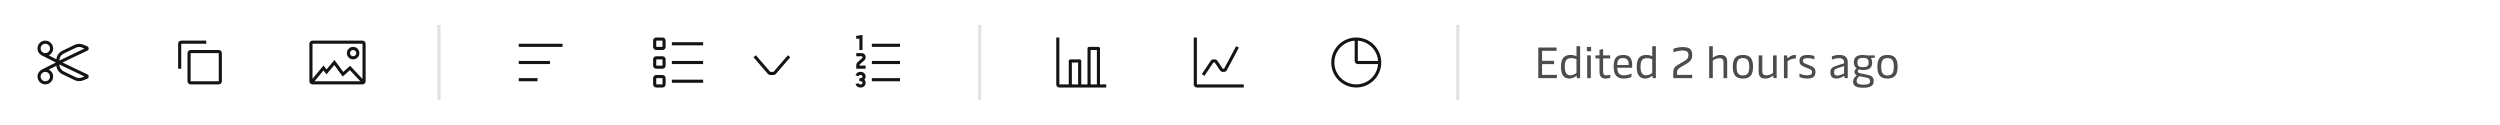 <svg width="800" height="40" viewBox="0 0 800 40" fill="none" xmlns="http://www.w3.org/2000/svg">
<g clip-path="url(#clip0_48547_30811)">
<path d="M14.5 13C13.119 13 12 14.119 12 15.5C12 16.478 12.562 17.325 13.381 17.736C14.2 18.147 17.886 20 17.886 20C17.886 20 14.2 21.853 13.381 22.264C12.562 22.675 12 23.522 12 24.5C12 25.881 13.119 27 14.5 27C15.881 27 17 25.881 17 24.5C17 23.522 16.438 22.675 15.619 22.264L18.027 21.049C18.173 22.218 18.902 23.249 19.982 23.768L23.82 25.617C24.72 26.05 25.763 26.078 26.685 25.694L27.926 25.177C28.525 24.927 28.546 24.088 27.962 23.808L20.003 20L27.962 16.192C28.546 15.912 28.525 15.073 27.926 14.823L26.685 14.306C25.763 13.922 24.72 13.95 23.82 14.383L19.982 16.232C18.902 16.752 18.173 17.782 18.027 18.951L15.619 17.736C16.438 17.325 17 16.478 17 15.5C17 14.119 15.881 13 14.5 13ZM14.5 14C15.328 14 16 14.672 16 15.5C16 16.328 15.328 17 14.5 17C13.672 17 13 16.328 13 15.5C13 14.672 13.672 14 14.5 14ZM19 20.628L27.026 24.469L26.3 24.771C25.642 25.045 24.897 25.025 24.254 24.716L20.416 22.867C19.554 22.453 19.005 21.584 19 20.628ZM19 19.372C19.005 18.416 19.554 17.547 20.415 17.133L24.254 15.284C24.897 14.975 25.642 14.955 26.3 15.229L27.026 15.531L19 19.372ZM14.5 23C15.328 23 16 23.672 16 24.5C16 25.328 15.328 26 14.5 26C13.672 26 13 25.328 13 24.5C13 23.672 13.672 23 14.5 23Z" fill="#141414"/>
<path d="M57 14C57 13.448 57.448 13 58 13H66V14H58V22H57V14ZM60 17C60 16.448 60.448 16 61 16H70C70.552 16 71 16.448 71 17V26C71 26.552 70.552 27 70 27H61C60.448 27 60 26.552 60 26V17ZM70 17H61V26H70V17Z" fill="#141414"/>
<path d="M99 14C99 13.448 99.448 13 100 13H116C116.552 13 117 13.448 117 14V26C117 26.552 116.552 27 116 27H100C99.448 27 99 26.552 99 26V14ZM115.313 26L111.969 22.447L109.672 24.489L106.975 20.811L104.492 23.791L103.498 22.548L100.655 26H115.313ZM111 17C111 15.895 111.895 15 113 15C114.105 15 115 15.895 115 17C115 18.105 114.105 19 113 19C111.895 19 111 18.105 111 17ZM100 14V25.226L103.501 20.951L104.508 22.209L107.025 19.189L109.828 23.011L112.031 21.053L116 25.27V14H100ZM113 16C112.448 16 112 16.448 112 17C112 17.552 112.448 18 113 18C113.552 18 114 17.552 114 17C114 16.448 113.552 16 113 16Z" fill="#141414"/>
<rect x="140" y="8" width="1" height="24" fill="#E2E2E2"/>
<path d="M180 15H166V14H180V15ZM176 20.5H166V19.5H176V20.5ZM172 26H166V25H172V26Z" fill="#141414"/>
<g clip-path="url(#clip1_48547_30811)">
<path d="M209 13C209 12.448 209.448 12 210 12H212C212.552 12 213 12.448 213 13V15C213 15.552 212.552 16 212 16H210C209.448 16 209 15.552 209 15V13ZM212 13H210V15H212V13ZM225 14.5H215V13.5H225V14.5ZM209 19C209 18.448 209.448 18 210 18H212C212.552 18 213 18.448 213 19V21C213 21.552 212.552 22 212 22H210C209.448 22 209 21.552 209 21V19ZM212 19H210V21H212V19ZM225 20.5H215V19.5H225V20.5ZM209 25C209 24.448 209.448 24 210 24H212C212.552 24 213 24.448 213 25V27C213 27.552 212.552 28 212 28H210C209.448 28 209 27.552 209 27V25ZM212 25H210V27H212V25ZM225 26.5H215V25.5H225V26.5Z" fill="#141414"/>
<path d="M252.878 18.327L248.278 23.653C248.088 23.873 247.812 24 247.521 24H246.479C246.188 24 245.912 23.873 245.722 23.653L241.122 18.327L241.878 17.673L246.479 23H247.521L252.122 17.673L252.878 18.327Z" fill="#141414"/>
</g>
<path d="M276 11.16L276 16L275 16L275 12.34L274.082 12.493L273.918 11.507L276 11.16ZM288 15H279V14H288V15ZM274 17H275.787C276.033 17 276.273 17.08 276.471 17.228C277.152 17.739 277.197 18.745 276.564 19.315L275.166 20.574C275.06 20.669 275 20.804 275 20.945V21H277V22H274V20.945C274 20.52 274.18 20.115 274.497 19.831L275.895 18.572C276.06 18.424 276.048 18.161 275.871 18.028C275.846 18.01 275.817 18 275.787 18H274V17ZM288 20.5H279V19.5H288V20.5ZM288 26H279V25H288V26Z" fill="#141414"/>
<path d="M277 26.5C277 26.116 276.856 25.765 276.618 25.5C276.856 25.235 277 24.884 277 24.5C277 23.672 276.328 23 275.5 23L275.221 23C274.575 23 274.002 23.413 273.798 24.026L273.776 24.092L274.724 24.408L274.746 24.342C274.814 24.138 275.006 24 275.221 24L275.5 24C275.776 24 276 24.224 276 24.5C276 24.776 275.776 25 275.5 25L275 25L275 26L275.5 26C275.776 26 276 26.224 276 26.5C276 26.776 275.776 27 275.5 27H275.221C275.006 27 274.814 26.862 274.746 26.658L274.724 26.592L273.776 26.908L273.798 26.974C274.002 27.587 274.575 28 275.221 28H275.5C276.328 28 277 27.328 277 26.5Z" fill="#141414"/>
<rect x="313" y="8" width="1" height="24" fill="#E2E2E2"/>
<path d="M338 27V12H339V27H342V19.5C342 19.224 342.224 19 342.5 19H345.5C345.776 19 346 19.224 346 19.5V27H348V15.5C348 15.224 348.224 15 348.5 15H351.5C351.776 15 352 15.224 352 15.5V27H354V28H339C338.448 28 338 27.552 338 27ZM351 27V16H349V27H351ZM345 27V20H343V27H345Z" fill="#141414"/>
<path d="M382 27V12H383V27H398V28H383C382.448 28 382 27.552 382 27ZM396.441 15.235L392.582 22.471C392.409 22.797 392.069 23 391.7 23H391.268C390.933 23 390.621 22.833 390.436 22.555L388.732 20H388.268L385.416 24.277L384.584 23.723L387.436 19.445C387.621 19.167 387.933 19 388.268 19H388.732C389.067 19 389.379 19.167 389.564 19.445L391.268 22H391.7L395.559 14.765L396.441 15.235Z" fill="#141414"/>
<path d="M434 12C429.582 12 426 15.582 426 20C426 24.418 429.582 28 434 28C438.418 28 442 24.418 442 20C442 15.582 438.418 12 434 12ZM433.5 13.018V19.5C433.5 20.052 433.948 20.5 434.5 20.5H440.982C440.726 24.133 437.698 27 434 27C430.134 27 427 23.866 427 20C427 16.302 429.867 13.274 433.5 13.018ZM440.982 19.5H434.5V13.018C437.967 13.262 440.738 16.032 440.982 19.5Z" fill="#141414"/>
<rect x="466" y="8" width="1" height="24" fill="#E2E2E2"/>
<path d="M492.246 25V15.2H498.098V16.25H493.464V19.456H497.314V20.52H493.464V23.95H498.196V25H492.246ZM502.279 25.14C500.711 25.14 499.507 24.3 499.507 21.36C499.507 18.56 500.683 17.58 502.559 17.58C503.385 17.58 504.015 17.776 504.477 18.014V14.78H505.639V25H504.631L504.547 24.384C504.533 24.3 504.519 24.258 504.463 24.258C504.435 24.258 504.407 24.272 504.337 24.342C504.043 24.608 503.287 25.14 502.279 25.14ZM502.517 24.104C503.357 24.104 504.099 23.628 504.477 23.32V18.938C504.141 18.77 503.525 18.616 502.783 18.616C501.341 18.616 500.725 19.302 500.725 21.36C500.725 23.418 501.425 24.104 502.517 24.104ZM507.897 25V17.72H509.059V25H507.897ZM507.799 16.404V15.018H509.157V16.404H507.799ZM513.794 25.14C512.464 25.14 511.834 24.482 511.834 22.858V18.686H510.532V17.72H511.834V15.984L512.996 15.648V17.72H515.25V18.686H512.996V22.816C512.996 23.964 513.472 24.104 513.976 24.104C514.438 24.104 514.97 24.006 515.278 23.894V24.888C514.942 25 514.382 25.14 513.794 25.14ZM519.627 25.14C517.275 25.14 516.365 23.894 516.365 21.178C516.365 18.518 517.429 17.58 519.417 17.58C521.391 17.58 522.287 18.616 522.287 20.632V21.668H517.513C517.583 23.46 518.255 24.104 519.683 24.104C520.747 24.104 521.601 23.754 522.063 23.502V24.608C521.643 24.832 520.845 25.14 519.627 25.14ZM517.499 20.8H521.153V20.394C521.153 19.204 520.579 18.588 519.389 18.588C518.115 18.588 517.569 19.078 517.499 20.8ZM526.52 25.14C524.952 25.14 523.748 24.3 523.748 21.36C523.748 18.56 524.924 17.58 526.8 17.58C527.626 17.58 528.256 17.776 528.718 18.014V14.78H529.88V25H528.872L528.788 24.384C528.774 24.3 528.76 24.258 528.704 24.258C528.676 24.258 528.648 24.272 528.578 24.342C528.284 24.608 527.528 25.14 526.52 25.14ZM526.758 24.104C527.598 24.104 528.34 23.628 528.718 23.32V18.938C528.382 18.77 527.766 18.616 527.024 18.616C525.582 18.616 524.966 19.302 524.966 21.36C524.966 23.418 525.666 24.104 526.758 24.104ZM535.443 23.096C535.443 21.892 535.961 21.304 537.207 20.576L538.733 19.694C539.643 19.148 540.301 18.728 540.301 17.664C540.301 16.488 539.643 16.152 538.313 16.152C537.179 16.152 535.919 16.572 535.513 16.754V15.606C535.961 15.396 537.221 15.06 538.383 15.06C540.385 15.06 541.519 15.592 541.519 17.58C541.519 19.204 540.609 19.862 539.517 20.506L537.879 21.458C537.011 21.962 536.633 22.354 536.633 23.166V23.95H541.491V25H535.443V23.096ZM550.558 17.58C551.972 17.58 552.7 18.224 552.7 19.722V25H551.524V19.974C551.524 18.882 551.006 18.616 550.208 18.616C549.256 18.616 548.5 19.078 548.094 19.4V25H546.932V14.78H548.094V18.504C548.388 18.266 549.312 17.58 550.558 17.58ZM557.73 25.14C555.56 25.14 554.496 24.09 554.496 21.36C554.496 18.63 555.56 17.58 557.73 17.58C559.914 17.58 560.978 18.63 560.978 21.36C560.978 24.09 559.914 25.14 557.73 25.14ZM557.73 24.132C559.186 24.132 559.76 23.376 559.76 21.36C559.76 19.358 559.186 18.588 557.73 18.588C556.288 18.588 555.714 19.358 555.714 21.36C555.714 23.376 556.288 24.132 557.73 24.132ZM568.529 17.72V25H567.549L567.437 24.384C567.423 24.286 567.395 24.258 567.353 24.258C567.311 24.258 567.255 24.286 567.115 24.398C566.695 24.72 565.981 25.14 564.903 25.14C563.489 25.14 562.775 24.482 562.775 22.998V17.72H563.937V22.746C563.937 23.838 564.469 24.104 565.253 24.104C566.205 24.104 566.961 23.642 567.367 23.32V17.72H568.529ZM570.857 25V17.72H571.837L571.935 18.448C571.949 18.56 571.991 18.602 572.047 18.602C572.089 18.602 572.131 18.574 572.215 18.504C572.635 18.126 573.377 17.58 574.315 17.58C574.427 17.58 574.595 17.594 574.679 17.622V18.728C573.811 18.658 572.789 18.966 572.019 19.61V25H570.857ZM578.273 25.14C577.097 25.14 576.257 24.818 575.837 24.636V23.502C576.425 23.81 577.279 24.104 578.273 24.104C579.491 24.104 579.855 23.698 579.855 23.096C579.855 22.424 579.435 22.214 578.623 21.906L577.657 21.528C576.341 21.024 575.837 20.548 575.837 19.456C575.837 18.21 576.663 17.58 578.511 17.58C579.463 17.58 580.247 17.79 580.597 17.958V19.036C580.275 18.84 579.421 18.602 578.455 18.602C577.335 18.602 576.929 18.882 576.929 19.442C576.929 20.002 577.279 20.212 578.021 20.506L579.029 20.898C580.331 21.402 580.947 21.794 580.947 23.082C580.947 24.44 580.177 25.14 578.273 25.14ZM587.696 25.14C586.31 25.14 585.722 24.496 585.722 23.138C585.722 21.85 586.352 21.416 587.934 20.94L590.118 20.268V19.918C590.118 19.246 589.81 18.616 588.452 18.616C587.472 18.616 586.646 18.896 586.212 19.092V18.042C586.744 17.818 587.542 17.58 588.62 17.58C590.468 17.58 591.28 18.434 591.28 19.932V25H590.286L590.202 24.384C590.188 24.286 590.16 24.272 590.118 24.272C590.076 24.272 590.034 24.286 589.95 24.356C589.558 24.636 588.662 25.14 587.696 25.14ZM587.948 24.174C588.774 24.174 589.558 23.782 590.118 23.46V21.15L588.06 21.808C587.122 22.116 586.898 22.396 586.898 23.068C586.898 23.838 587.178 24.174 587.948 24.174ZM596.214 28.08C593.988 28.08 592.98 27.45 592.98 26.106C592.98 25.322 593.512 24.622 594.198 24.076C593.666 23.824 593.428 23.474 593.428 22.998C593.428 22.536 593.68 22.158 594.114 21.864C593.568 21.472 593.232 20.786 593.232 20.002C593.232 18.308 594.128 17.58 596.242 17.58C596.62 17.58 596.984 17.636 597.348 17.72H599.882L599.966 18.434L598.664 18.588C598.958 18.91 599.098 19.428 599.098 19.988C599.098 21.668 598.216 22.41 596.186 22.41C595.668 22.41 595.206 22.34 594.8 22.2C594.604 22.396 594.478 22.606 594.478 22.858C594.478 23.18 594.688 23.32 595.346 23.46L598.062 24.048C599.056 24.258 599.588 24.944 599.588 25.966C599.588 27.436 598.566 28.08 596.214 28.08ZM596.228 27.1C597.838 27.1 598.426 26.806 598.426 25.994C598.426 25.336 598.118 25.028 597.348 24.86L594.954 24.37C594.436 24.874 594.114 25.378 594.114 25.854C594.114 26.722 594.786 27.1 596.228 27.1ZM596.172 21.486C597.474 21.486 597.95 21.08 597.95 20.044C597.95 18.896 597.53 18.518 596.2 18.518C594.856 18.518 594.38 18.924 594.38 20.016C594.38 21.094 594.856 21.486 596.172 21.486ZM603.995 25.14C601.825 25.14 600.761 24.09 600.761 21.36C600.761 18.63 601.825 17.58 603.995 17.58C606.179 17.58 607.243 18.63 607.243 21.36C607.243 24.09 606.179 25.14 603.995 25.14ZM603.995 24.132C605.451 24.132 606.025 23.376 606.025 21.36C606.025 19.358 605.451 18.588 603.995 18.588C602.553 18.588 601.979 19.358 601.979 21.36C601.979 23.376 602.553 24.132 603.995 24.132Z" fill="#4C4C4C"/>
</g>
<defs>
<clipPath id="clip0_48547_30811">
<rect width="800" height="40" fill="white"/>
</clipPath>
<clipPath id="clip1_48547_30811">
<path d="M197 6C197 2.686 199.686 0 203 0H251C254.314 0 257 2.686 257 6V34C257 37.314 254.314 40 251 40H203C199.686 40 197 37.314 197 34V6Z" fill="white"/>
</clipPath>
</defs>
</svg>
